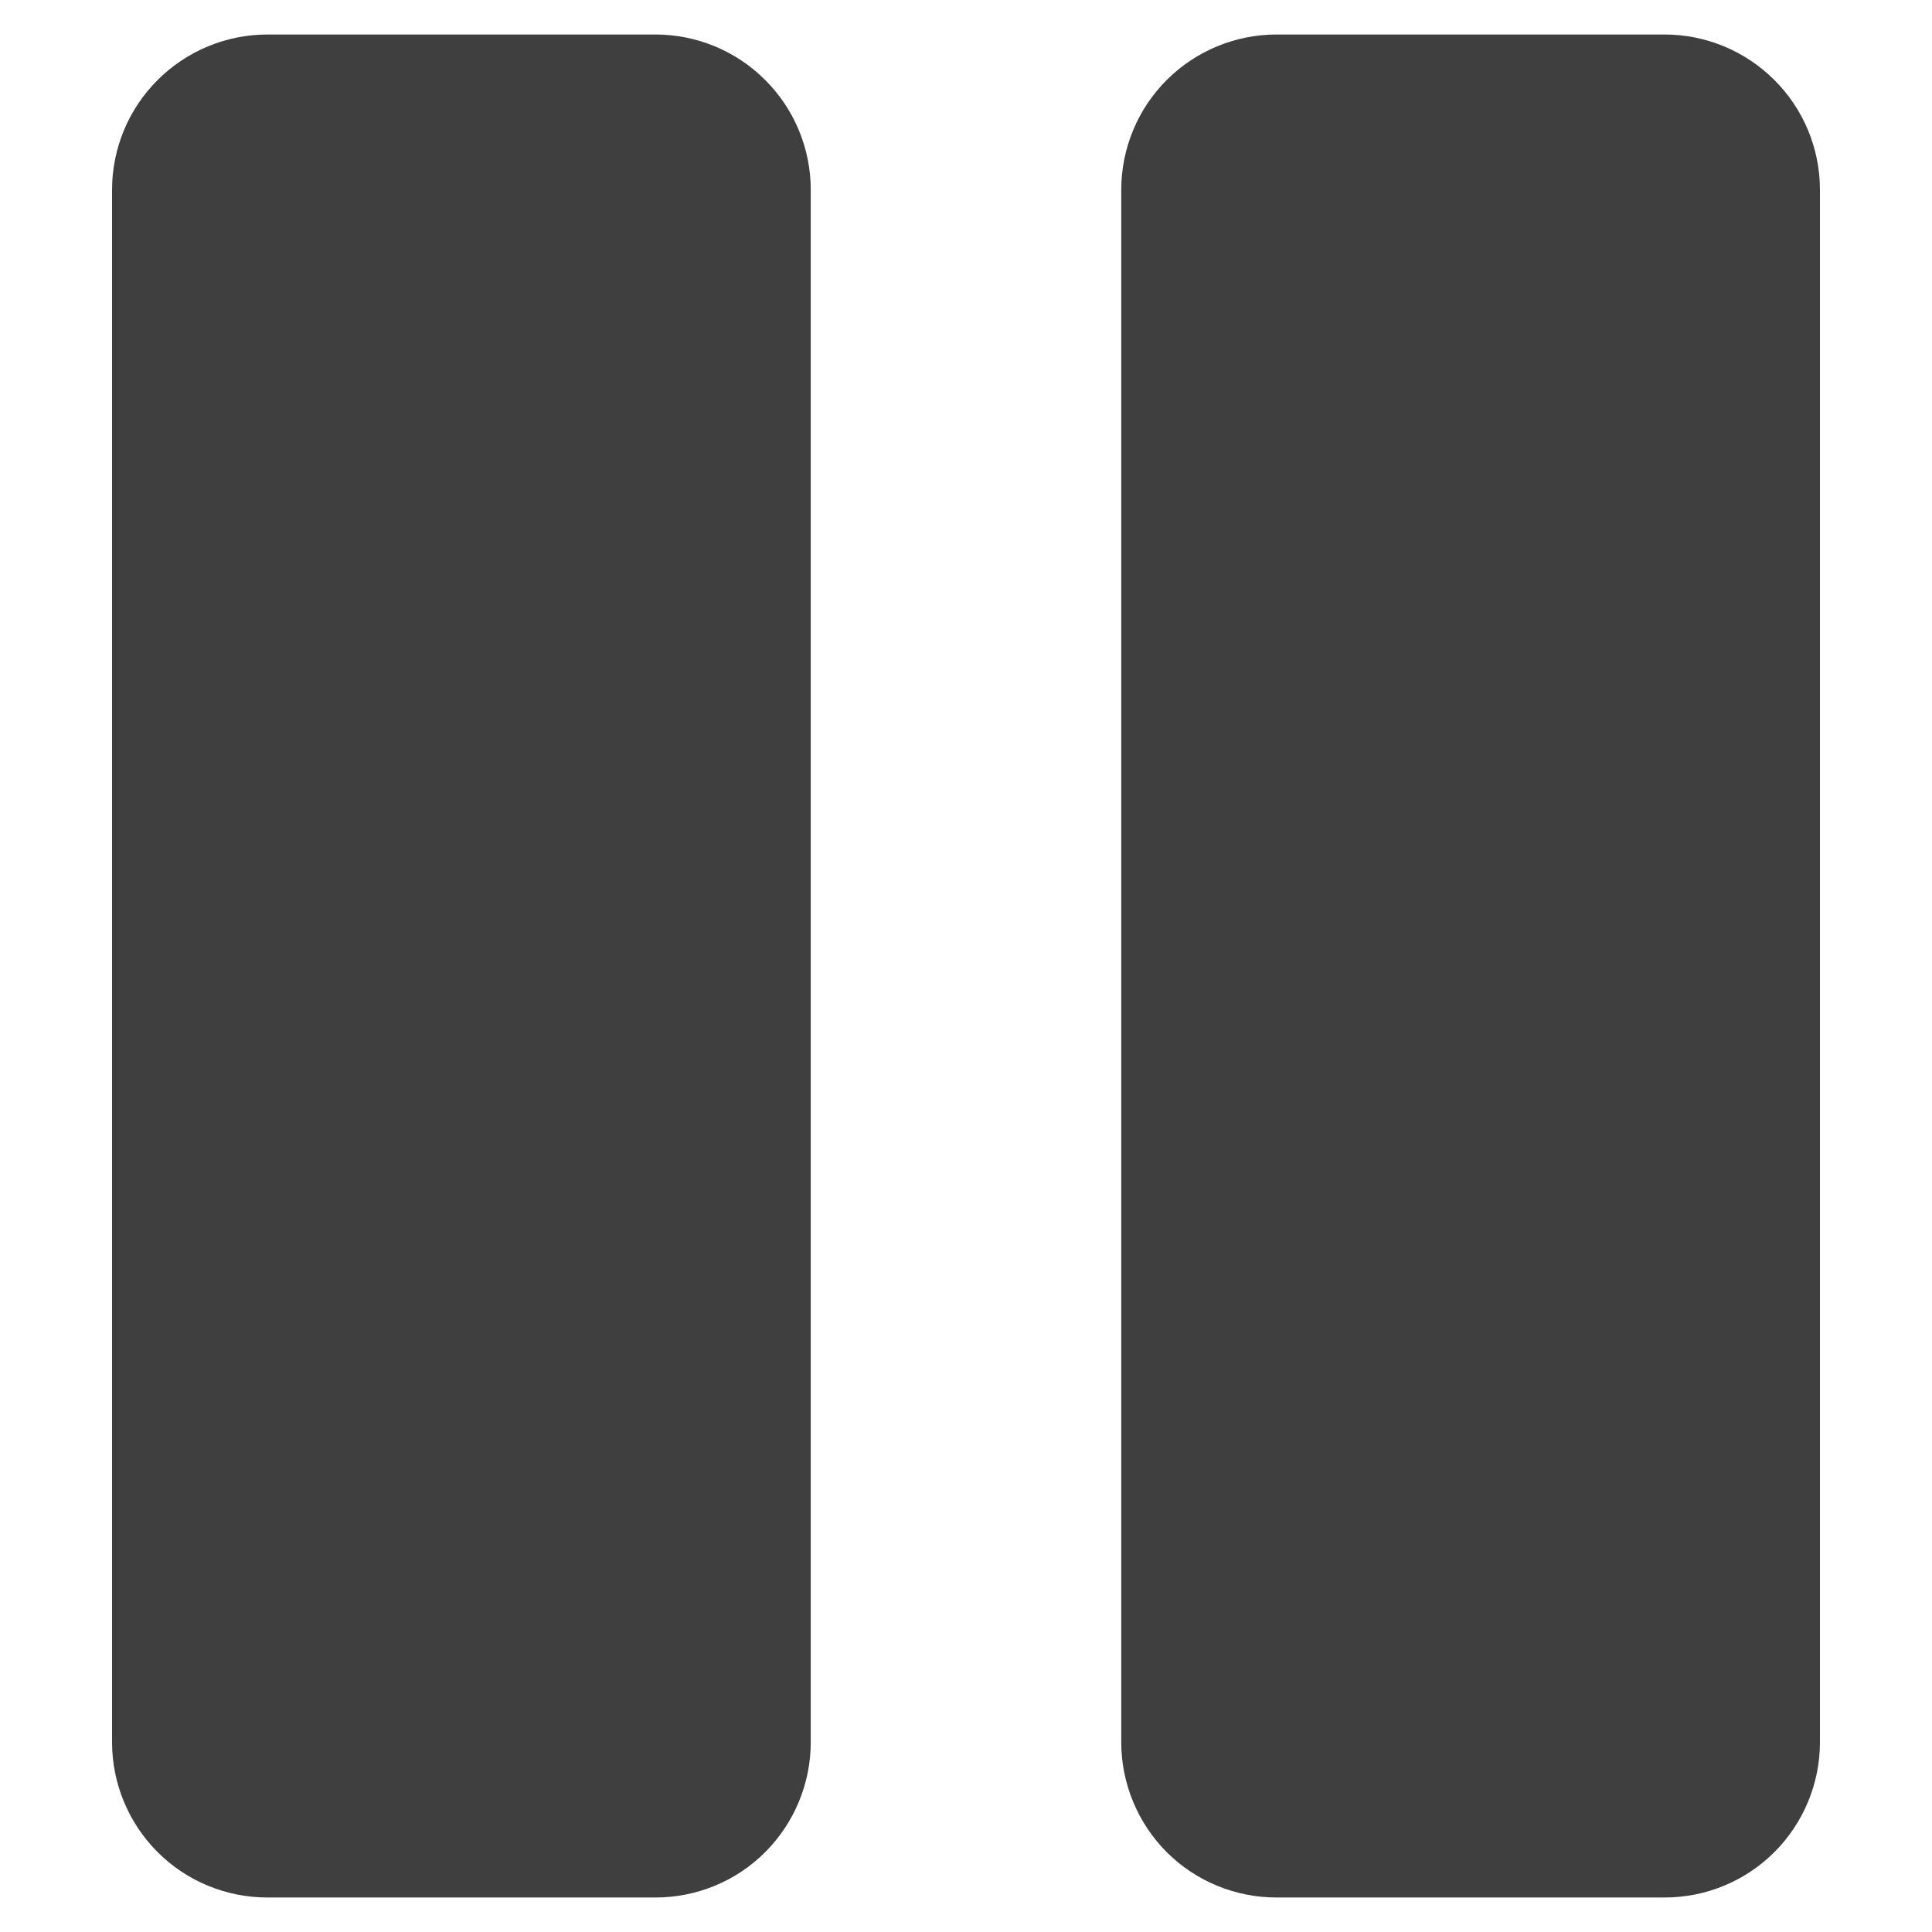 <svg width="14" height="14" viewBox="0 0 14 14" fill="none" xmlns="http://www.w3.org/2000/svg">
<path d="M13.188 1.375V12.625C13.188 12.923 13.069 13.21 12.858 13.421C12.647 13.632 12.361 13.75 12.062 13.75H9.25C8.952 13.75 8.665 13.632 8.454 13.421C8.244 13.21 8.125 12.923 8.125 12.625V1.375C8.125 1.077 8.244 0.79 8.454 0.58C8.665 0.369 8.952 0.25 9.25 0.25H12.062C12.361 0.25 12.647 0.369 12.858 0.58C13.069 0.79 13.188 1.077 13.188 1.375ZM4.75 0.25H1.938C1.639 0.25 1.353 0.369 1.142 0.58C0.931 0.79 0.812 1.077 0.812 1.375V12.625C0.812 12.923 0.931 13.21 1.142 13.421C1.353 13.632 1.639 13.75 1.938 13.75H4.75C5.048 13.75 5.335 13.632 5.545 13.421C5.756 13.21 5.875 12.923 5.875 12.625V1.375C5.875 1.077 5.756 0.79 5.545 0.58C5.335 0.369 5.048 0.25 4.75 0.25Z" fill="#3F3F3F"/>
</svg>
